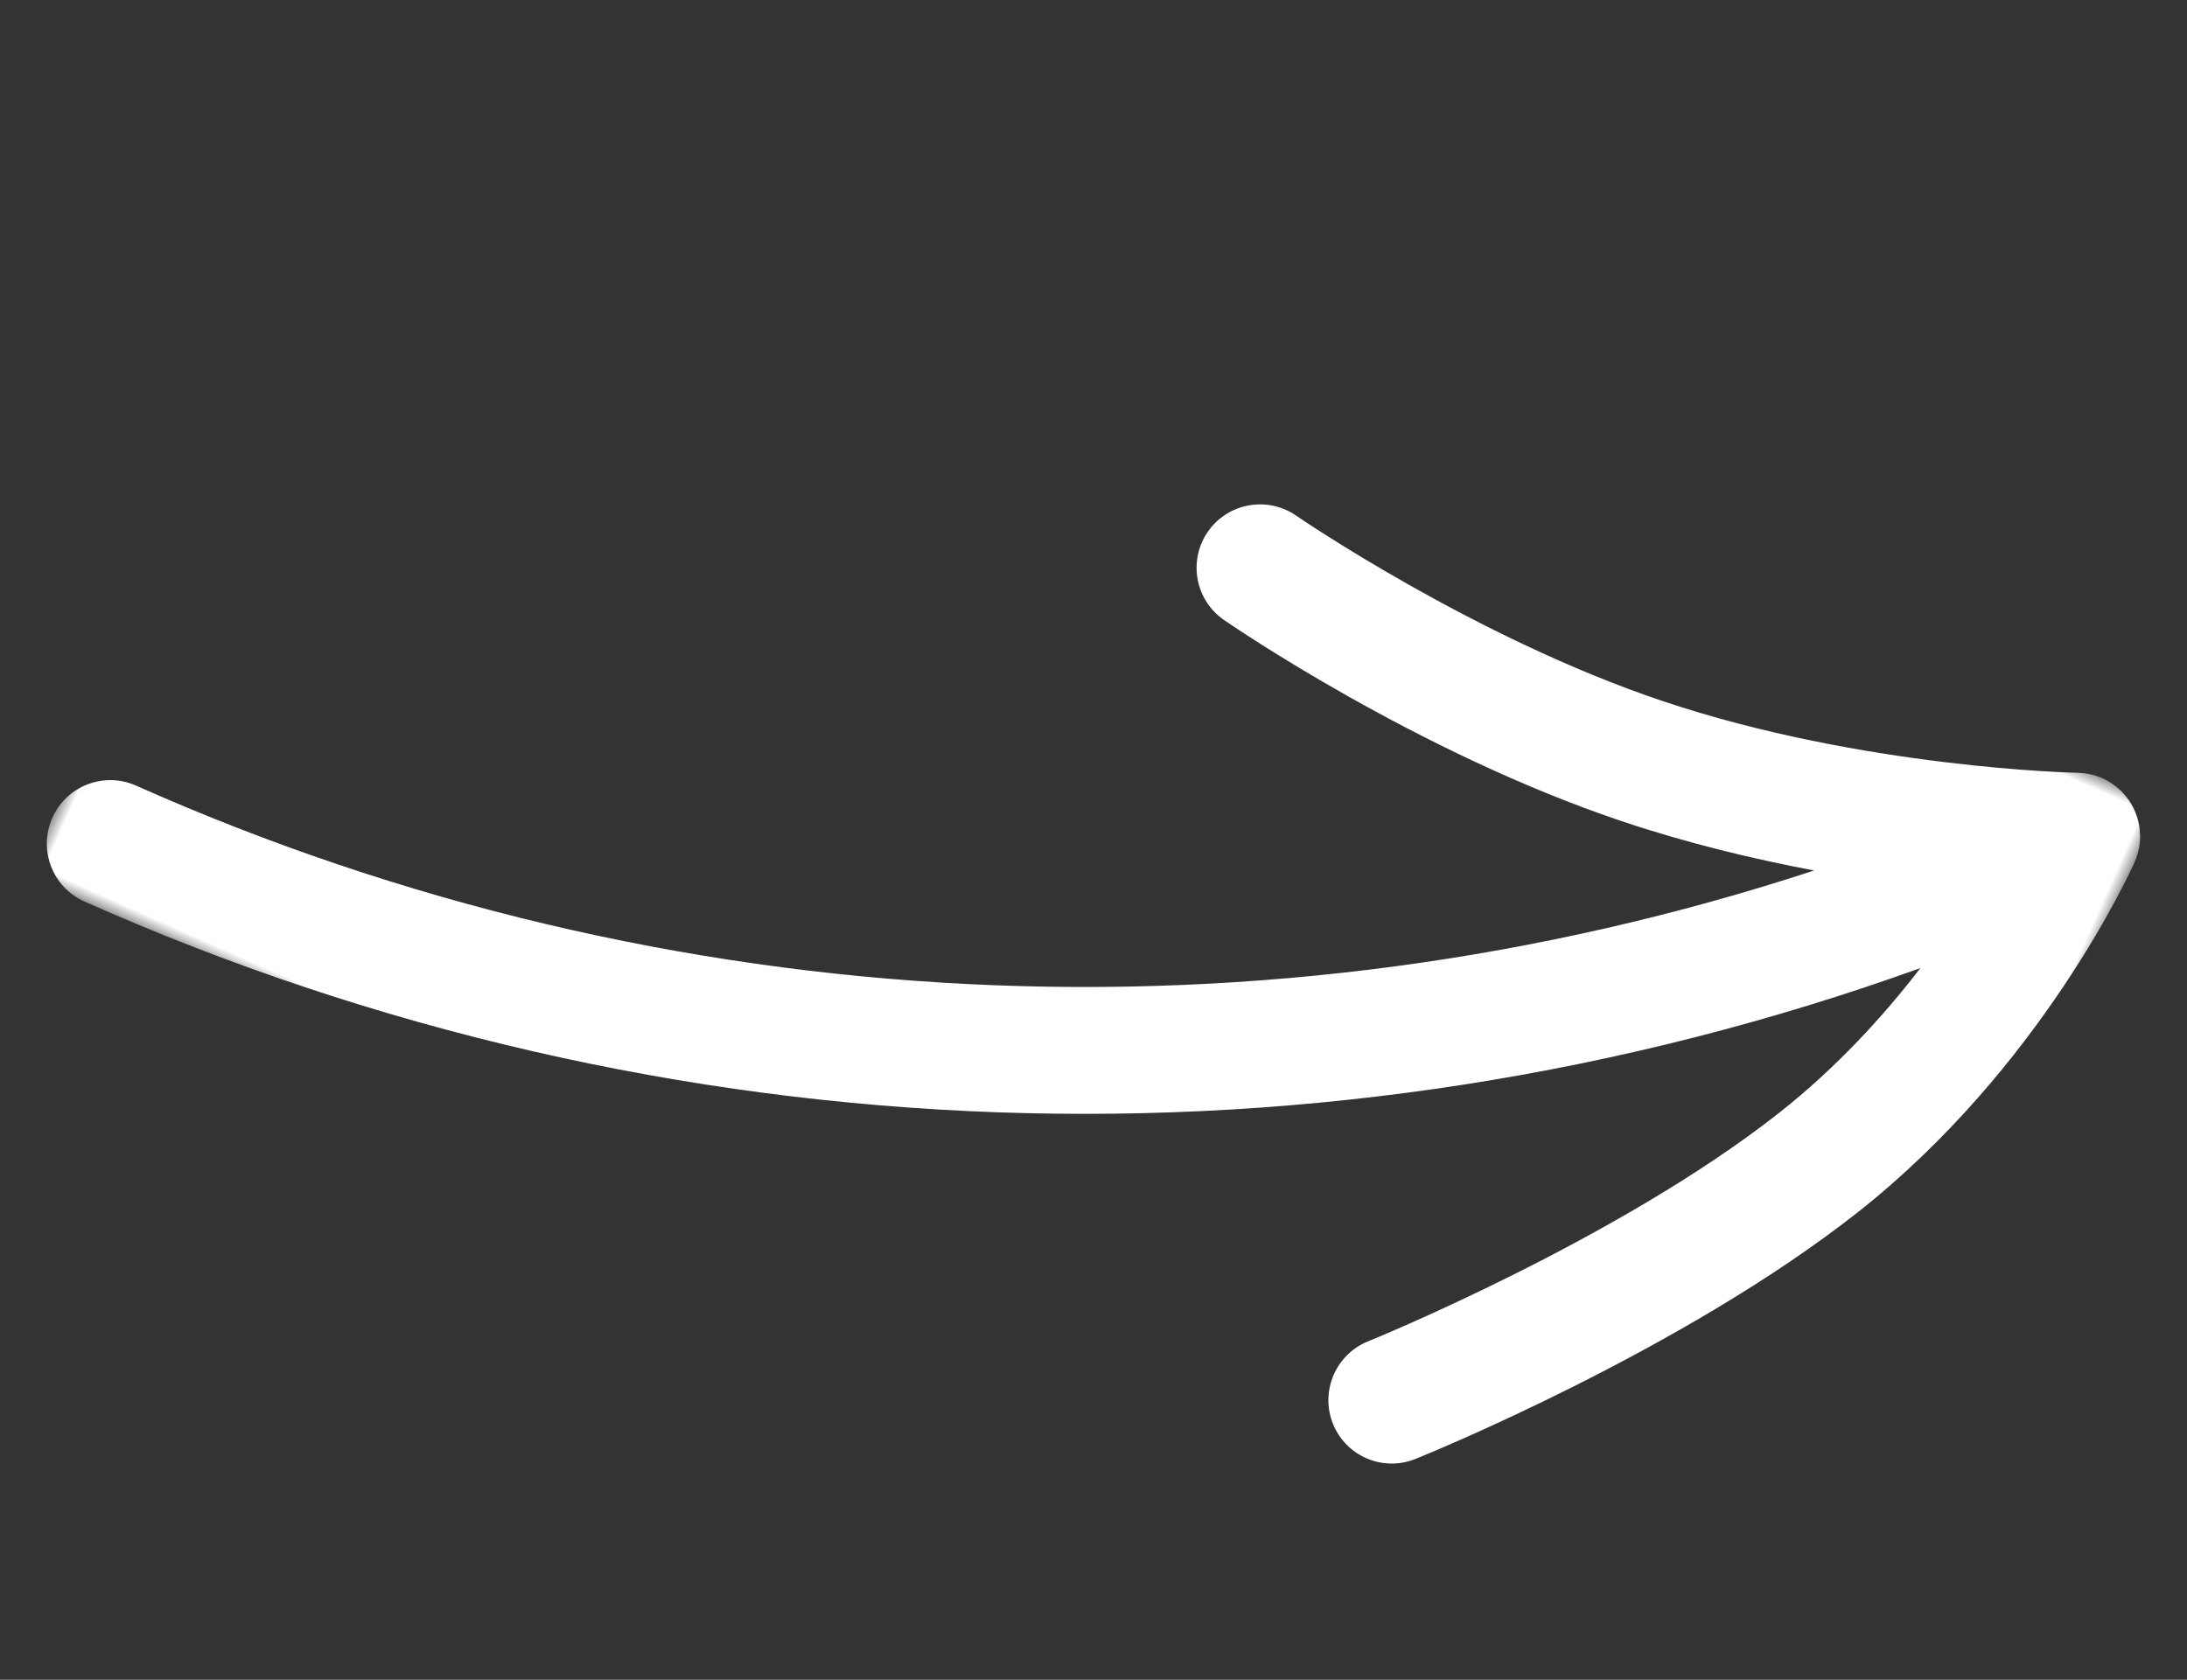<?xml version="1.0" encoding="UTF-8"?>
<svg width="82px" height="63px" viewBox="0 0 82 63" version="1.1" xmlns="http://www.w3.org/2000/svg" xmlns:xlink="http://www.w3.org/1999/xlink">
    <rect x="0" y="0" width="82" height="63" fill="#333333" stroke="none"/>
    <title>Group 3 Copy 4</title>
    <defs>
        <polygon id="path-1" points="0 0 72 0 72 35 0 35"></polygon>
    </defs>
    <g id="🪄Gecorrigeerd" stroke="none" stroke-width="1" fill="none" fill-rule="evenodd">
        <g id="02---Home-(Studenten---Accountancy)" transform="translate(-896, -4400)">
            <g id="Group-3-Copy-4" transform="translate(937, 4431.5) scale(1, -1) rotate(-24) translate(-937, -4431.5) translate(901, 4414)">
                <mask id="mask-2" fill="white">
                    <use xlink:href="#path-1"></use>
                </mask>
                <g id="Clip-2"></g>
                <path d="M71.607,33.924 C71.64,33.874 71.669,33.822 71.698,33.768 C71.727,33.715 71.756,33.663 71.782,33.607 C71.79,33.588 71.802,33.571 71.81,33.552 C71.838,33.486 71.862,33.419 71.884,33.352 C71.886,33.345 71.889,33.338 71.891,33.331 C71.924,33.226 71.947,33.121 71.965,33.015 C71.969,32.994 71.971,32.974 71.975,32.953 C71.99,32.839 72,32.725 72,32.611 C71.999,32.187 71.93,24.133 67.856,16.391 C63.96,8.986 56.776,1.514 56.472,1.2 C55.56,0.255 54.055,0.23 53.111,1.144 C52.168,2.057 52.143,3.564 53.056,4.508 C53.126,4.58 60.067,11.798 63.651,18.609 C64.926,21.031 65.749,23.522 66.28,25.719 C49.158,9.293 26.256,0 2.377,0 C1.064,0 0,1.065 0,2.379 C0,3.693 1.064,4.758 2.377,4.758 C24.182,4.758 45.128,12.93 61.151,27.442 C58.899,26.908 56.396,26.443 53.812,26.197 C45.736,25.431 37.462,26.96 37.113,27.025 C35.823,27.267 34.974,28.51 35.216,29.801 C35.458,31.092 36.704,31.941 37.99,31.701 C38.069,31.686 45.969,30.231 53.362,30.934 C61.26,31.685 68.621,34.779 68.693,34.81 C68.727,34.824 68.76,34.834 68.794,34.847 C68.831,34.86 68.868,34.876 68.906,34.888 C68.957,34.904 69.008,34.916 69.06,34.929 C69.086,34.935 69.112,34.944 69.139,34.949 C69.209,34.964 69.28,34.975 69.351,34.983 C69.359,34.984 69.368,34.986 69.377,34.987 C69.459,34.995 69.541,35 69.622,35 C69.754,35 69.884,34.986 70.013,34.964 C70.052,34.958 70.09,34.947 70.128,34.939 C70.221,34.919 70.312,34.894 70.401,34.863 C70.423,34.855 70.446,34.853 70.468,34.844 C70.492,34.835 70.514,34.821 70.538,34.811 C70.598,34.786 70.656,34.758 70.714,34.728 C70.762,34.703 70.808,34.678 70.854,34.651 C70.909,34.618 70.961,34.581 71.014,34.543 C71.056,34.513 71.098,34.482 71.139,34.448 C71.189,34.407 71.236,34.362 71.283,34.316 C71.319,34.28 71.356,34.244 71.391,34.206 C71.434,34.158 71.472,34.107 71.512,34.056 C71.544,34.013 71.578,33.97 71.607,33.924" id="Fill-1" fill="#fff" mask="url(#mask-2)"></path>
            </g>
        </g>
    </g>
</svg>